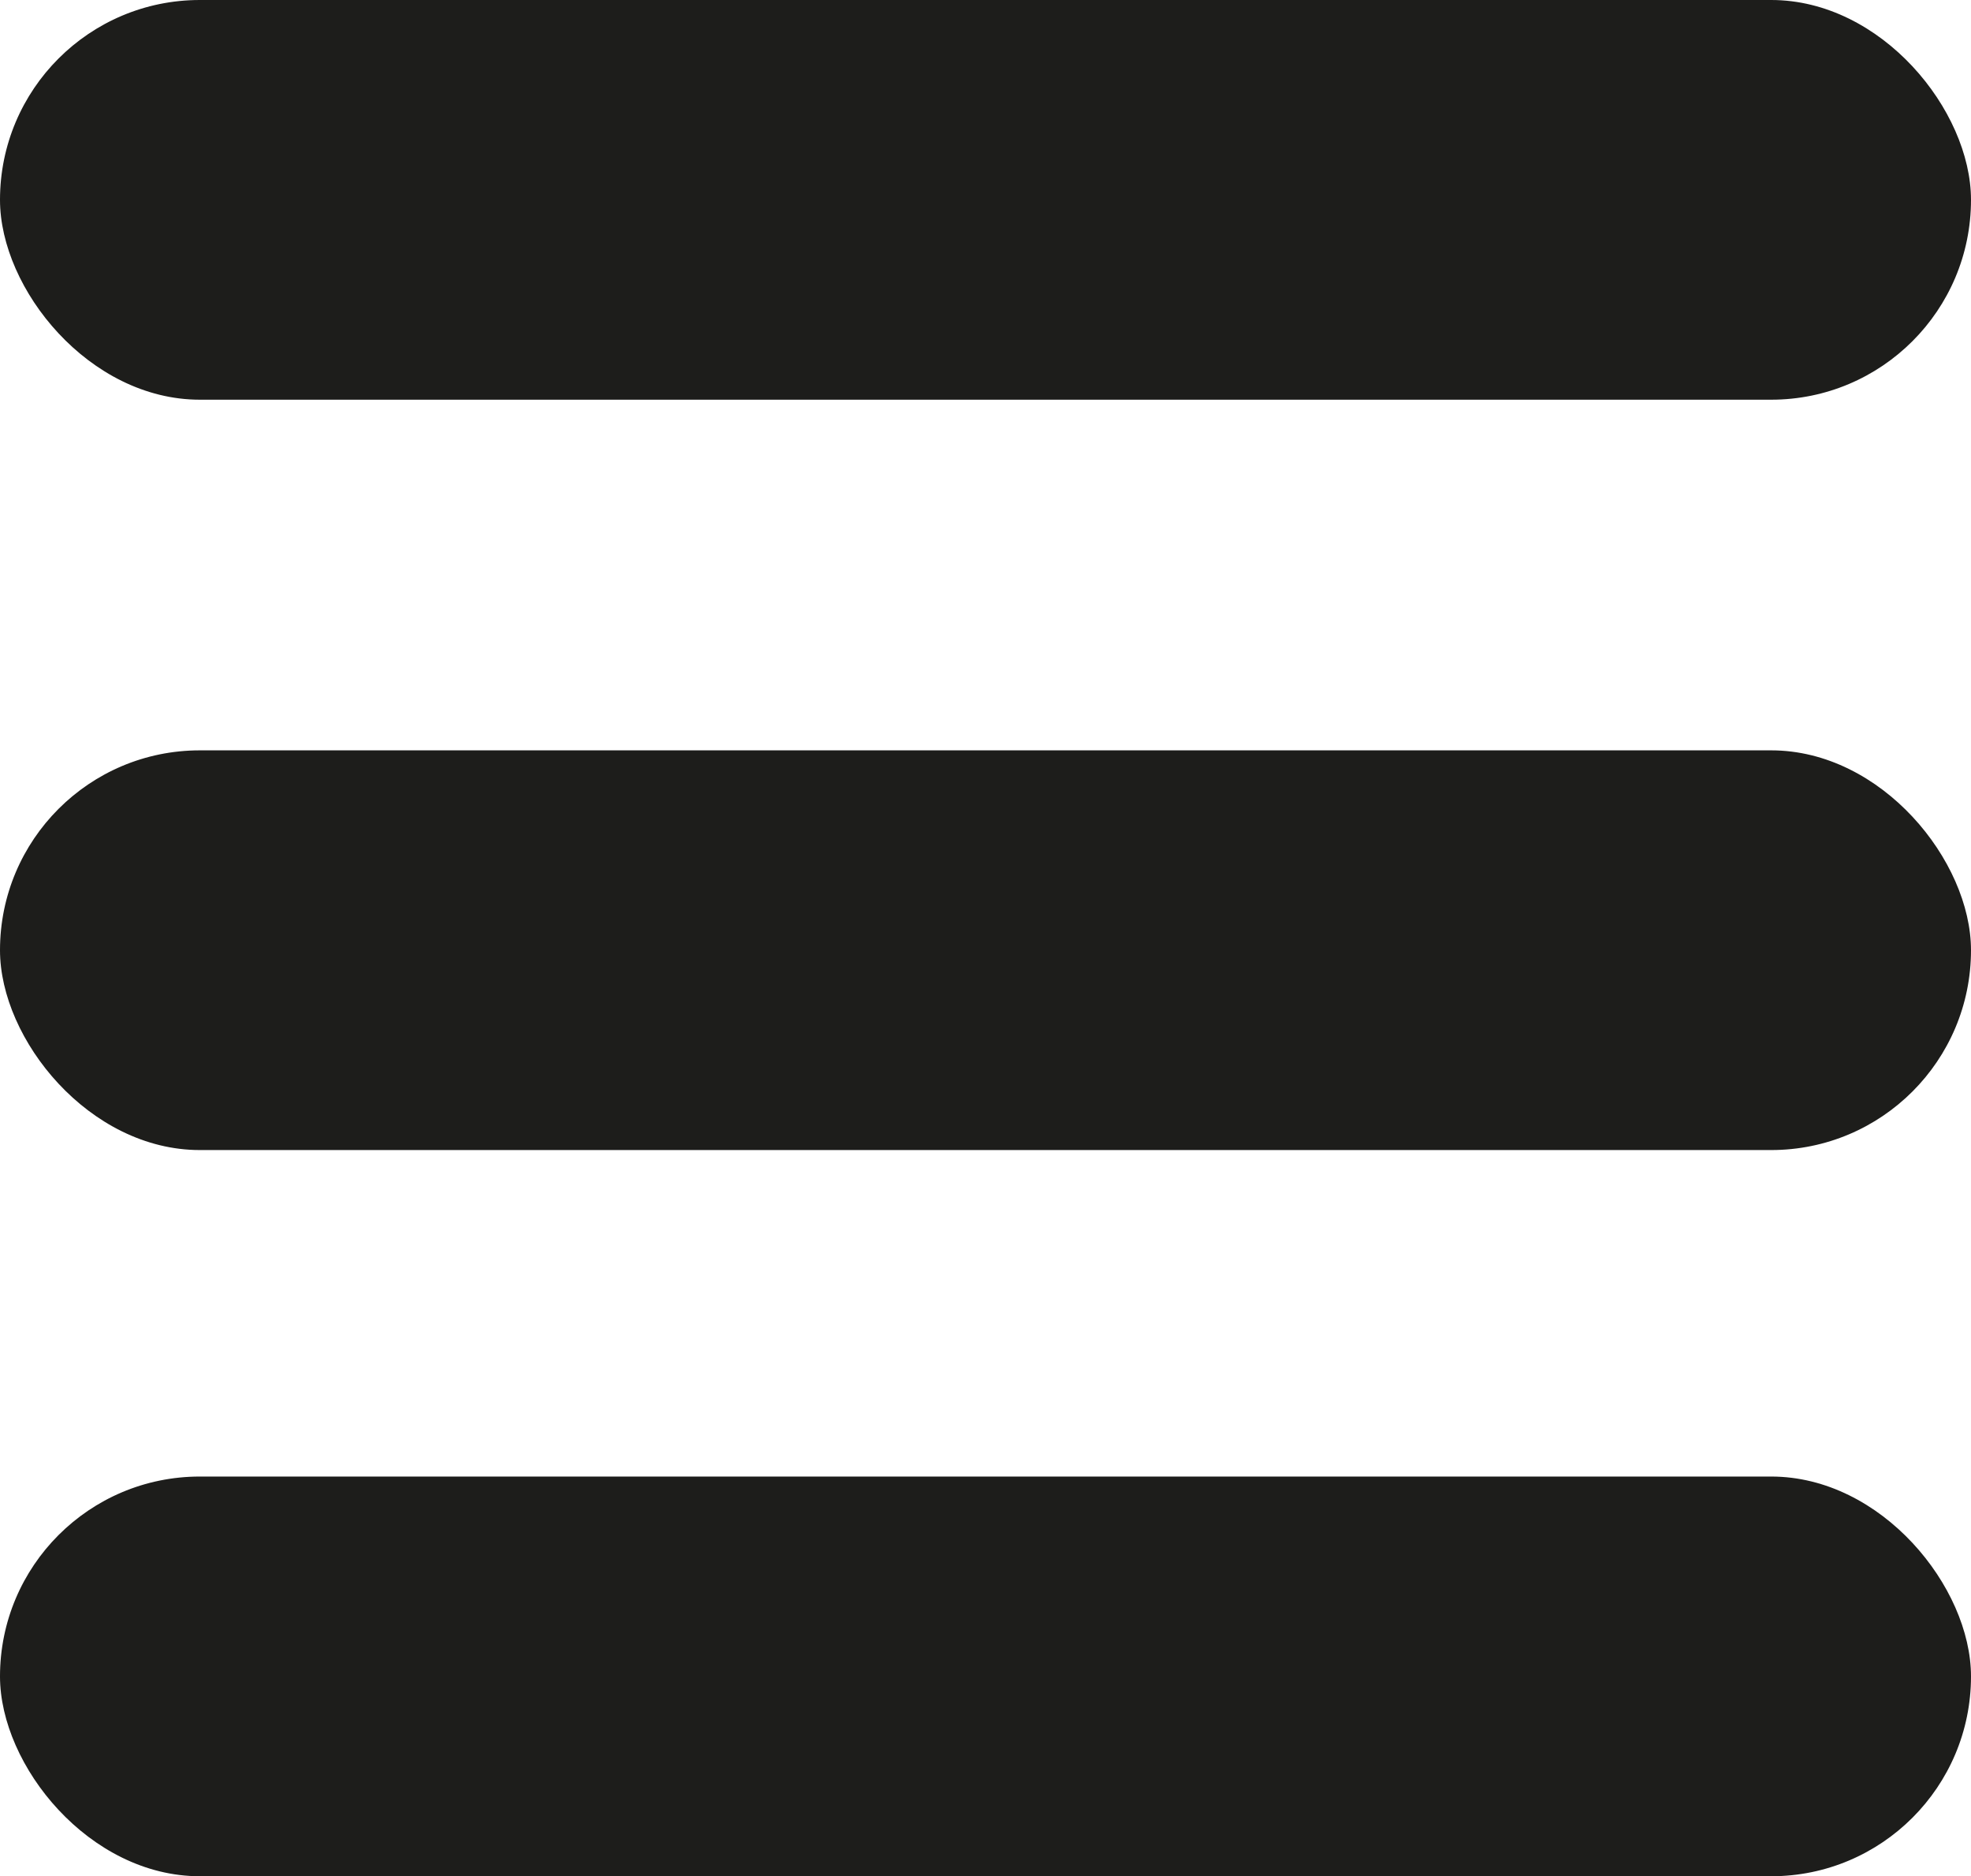 <svg id="Layer_1" data-name="Layer 1" xmlns="http://www.w3.org/2000/svg" viewBox="0 0 26.93 25.63"><defs><style>.cls-1{fill:#1d1d1b;}</style></defs><rect class="cls-1" y="10.25" width="26.93" height="5.46" rx="2.73"/><rect class="cls-1" y="20.17" width="26.93" height="5.46" rx="2.73"/><rect class="cls-1" width="26.93" height="5.46" rx="2.73"/></svg>